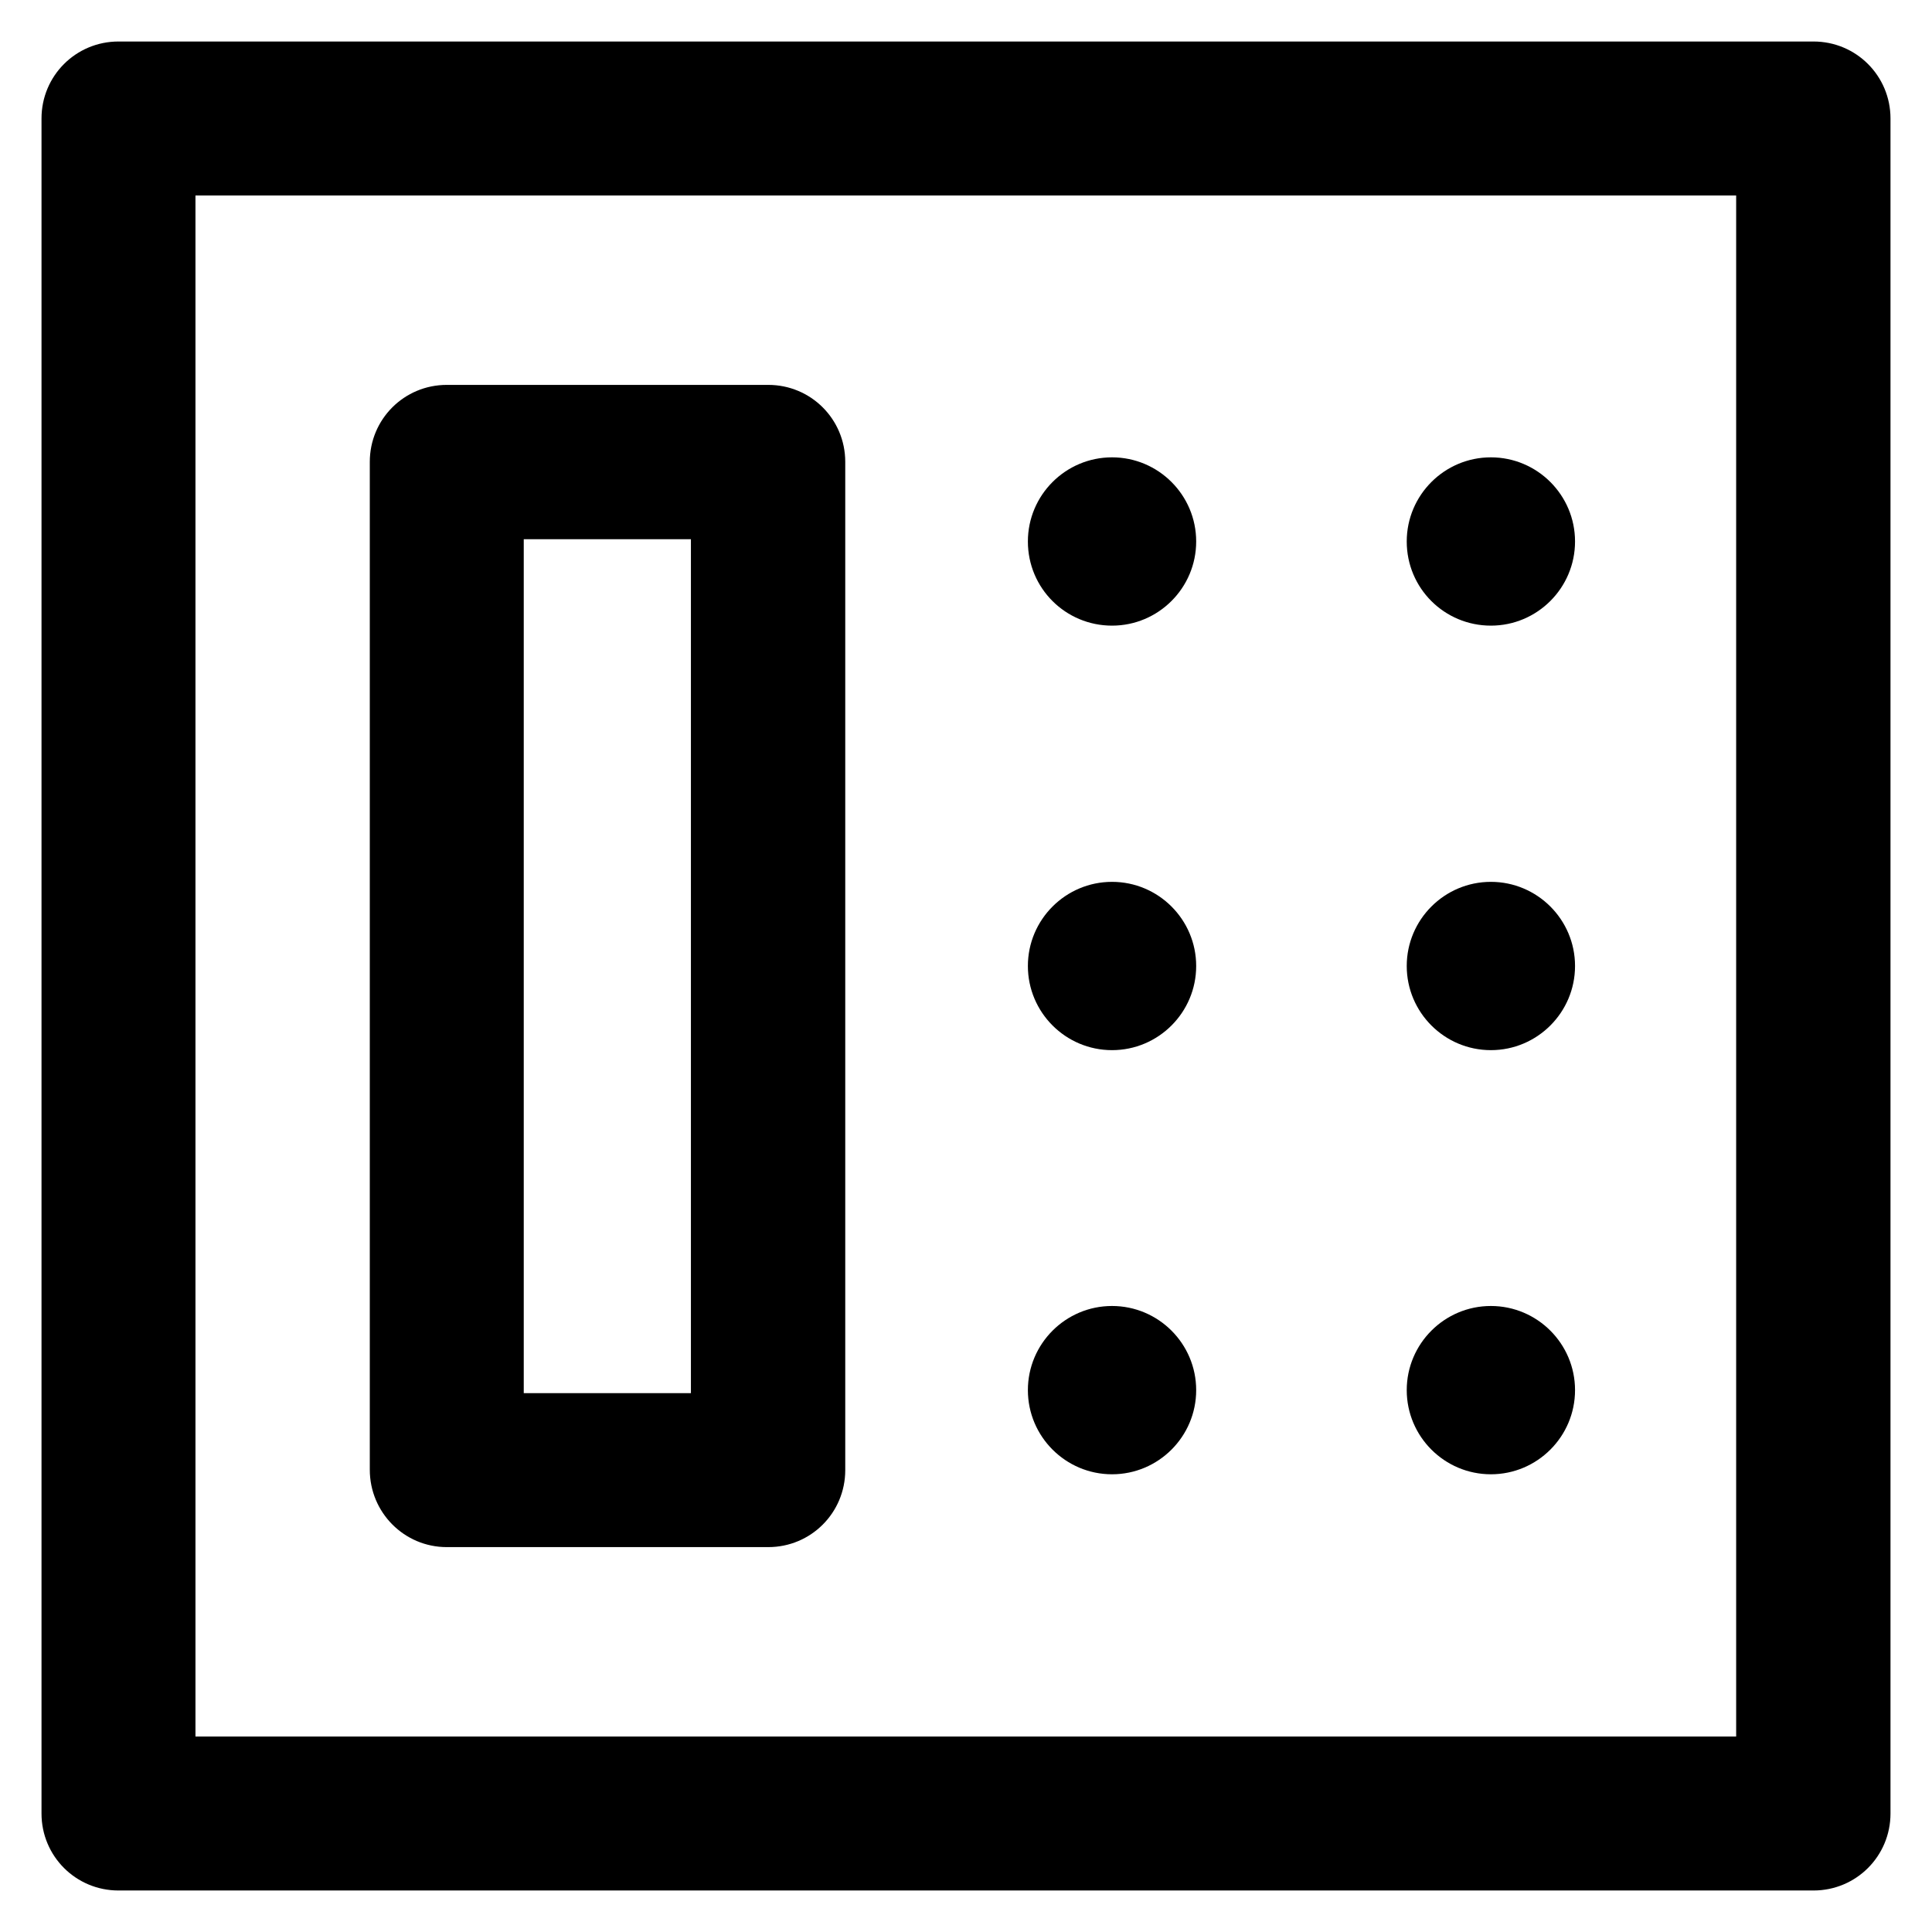 <?xml version='1.0' encoding='utf-8'?>
<!DOCTYPE svg PUBLIC '-//W3C//DTD SVG 1.1//EN' 'http://www.w3.org/Graphics/SVG/1.1/DTD/svg11.dtd'>
<!-- Uploaded to: SVG Repo, www.svgrepo.com, Generator: SVG Repo Mixer Tools -->
<svg fill="#000000" height="800px" width="800px" version="1.1" xmlns="http://www.w3.org/2000/svg" viewBox="0 0 512 512" xmlns:xlink="http://www.w3.org/1999/xlink" enable-background="new 0 0 512 512">
  <g>
    <g>
      <path d="m460.2,460.2h-408.4v-408.4h408.3v408.4h0.1zm20.4-449.2h-449.2c-11.3,0-20.4,9.1-20.4,20.4v449.2c0,11.3 9.1,20.4 20.4,20.4h449.2c11.3,0 20.4-9.1 20.4-20.4v-449.2c5.68434e-14-11.3-9.1-20.4-20.4-20.4z"/>
      <path d="m138.8,142.9h44.3v226.3h-44.3v-226.3zm-20.4,267.1h85.2c11.3,0 20.4-9.1 20.4-20.4v-267.2c0-11.3-9.1-20.4-20.4-20.4h-85.2c-11.3,0-20.4,9.1-20.4,20.4v267.1c-2.84217e-14,11.3 9.1,20.5 20.4,20.5z"/>
      <path d="m294.7,165.8c12.3,0 22.3-10 22.3-22.3 0-12.3-10-22.3-22.3-22.3-12.3,0-22.3,10-22.3,22.3 0,12.4 10,22.3 22.3,22.3z"/>
      <path d="m395.1,165.8c12.3,0 22.3-10 22.3-22.3 0-12.3-10-22.3-22.3-22.3s-22.3,10-22.3,22.3c0,12.4 10,22.3 22.3,22.3z"/>
      <path d="m294.7,278.3c12.3,0 22.3-10 22.3-22.3 0-12.3-10-22.3-22.3-22.3-12.3,0-22.3,10-22.3,22.3 0,12.3 10,22.3 22.3,22.3z"/>
      <path d="m395.1,278.3c12.3,0 22.3-10 22.3-22.3 0-12.3-10-22.3-22.3-22.3s-22.3,10-22.3,22.3c0,12.3 10,22.3 22.3,22.3z"/>
      <path d="m294.7,390.7c12.3,0 22.3-10 22.3-22.3s-10-22.3-22.3-22.3c-12.3,0-22.3,10-22.3,22.3s10,22.3 22.3,22.3z"/>
      <path d="m395.1,390.7c12.3,0 22.3-10 22.3-22.3s-10-22.3-22.3-22.3-22.3,10-22.3,22.3 10,22.3 22.3,22.3z"/>
    </g>
  </g>
</svg>